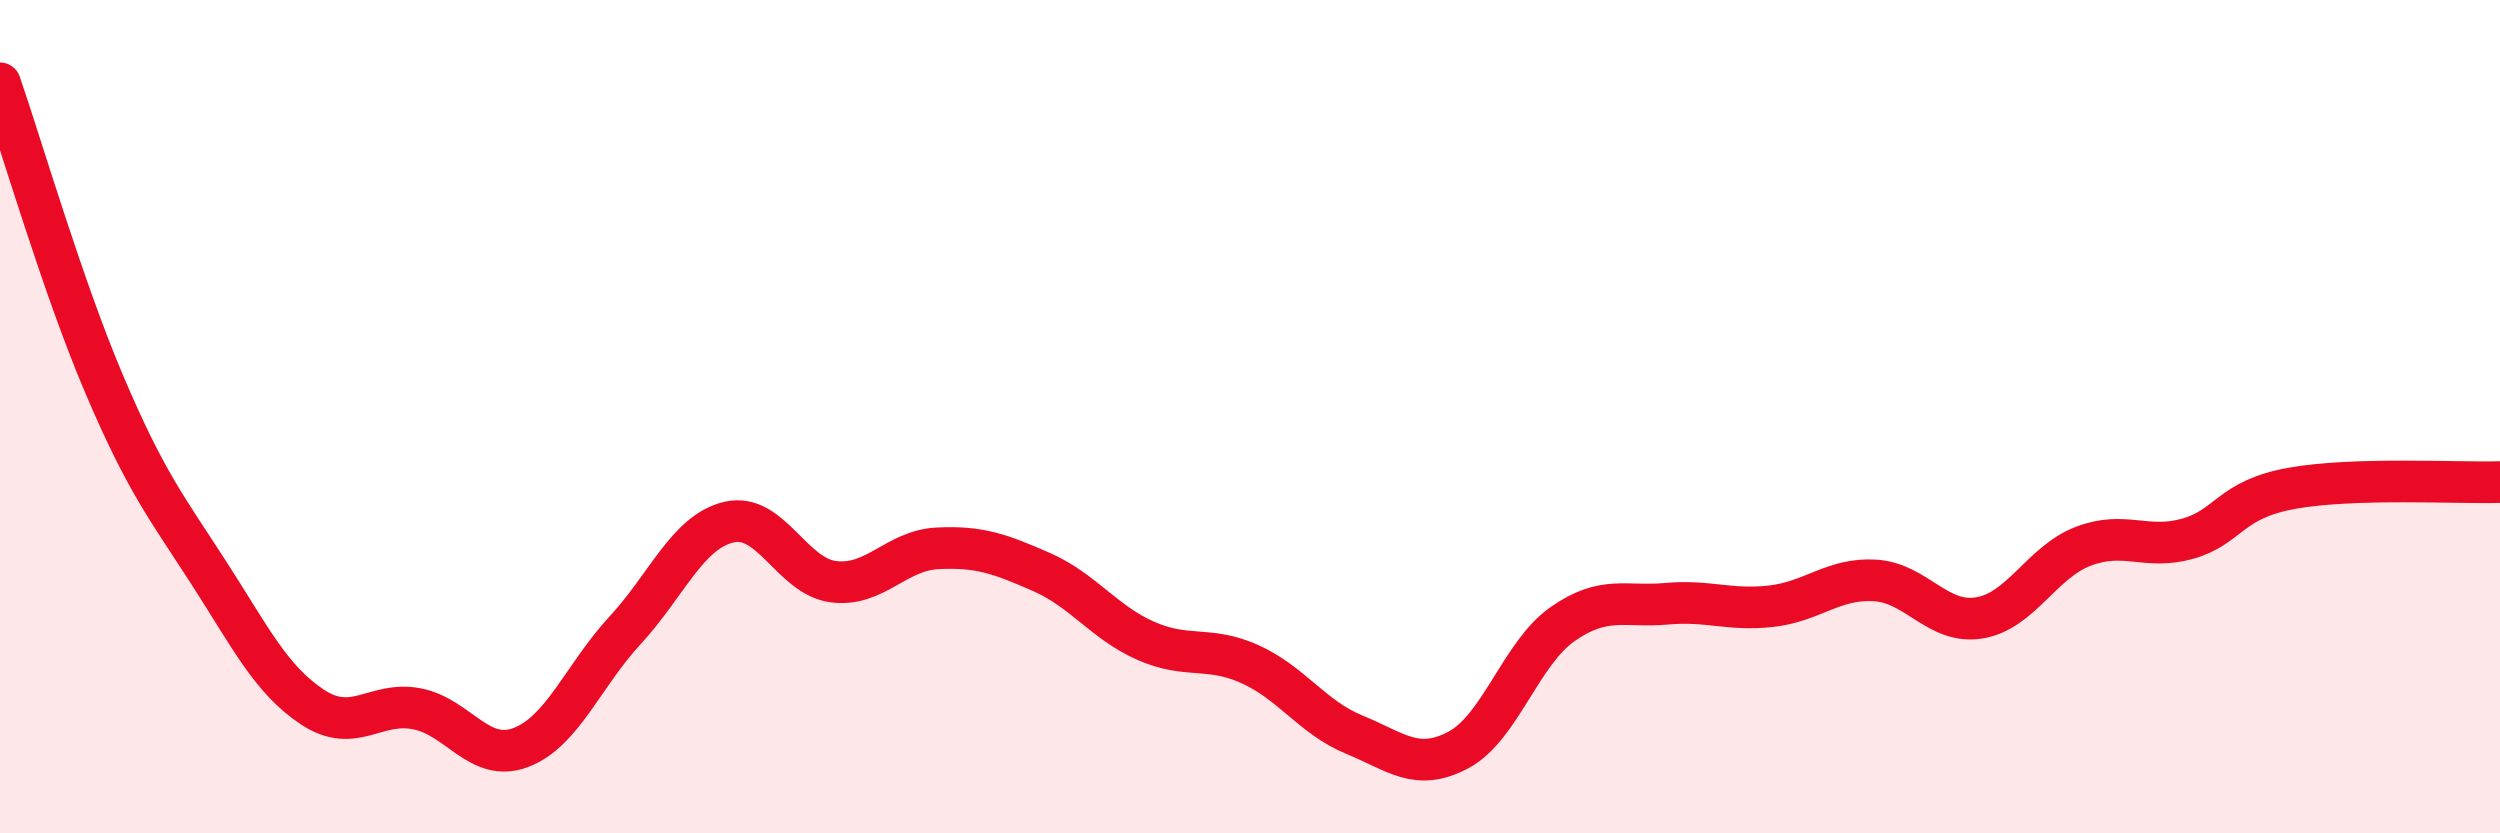 
    <svg width="60" height="20" viewBox="0 0 60 20" xmlns="http://www.w3.org/2000/svg">
      <path
        d="M 0,2 C 0.5,3.44 1.5,6.87 2.5,9.22 C 3.5,11.57 4,12.18 5,13.73 C 6,15.28 6.5,16.31 7.5,16.97 C 8.5,17.63 9,16.82 10,17.01 C 11,17.2 11.5,18.32 12.5,17.94 C 13.5,17.56 14,16.21 15,15.13 C 16,14.05 16.5,12.76 17.5,12.53 C 18.5,12.3 19,13.83 20,13.96 C 21,14.09 21.5,13.21 22.5,13.16 C 23.5,13.11 24,13.29 25,13.73 C 26,14.17 26.5,14.94 27.5,15.38 C 28.5,15.82 29,15.49 30,15.94 C 31,16.39 31.5,17.22 32.5,17.63 C 33.5,18.04 34,18.53 35,18 C 36,17.47 36.5,15.68 37.5,14.98 C 38.5,14.28 39,14.58 40,14.49 C 41,14.4 41.5,14.66 42.5,14.55 C 43.5,14.44 44,13.87 45,13.93 C 46,13.99 46.5,14.99 47.5,14.83 C 48.5,14.67 49,13.49 50,13.11 C 51,12.73 51.5,13.21 52.5,12.93 C 53.5,12.65 53.5,11.99 55,11.72 C 56.5,11.45 59,11.6 60,11.57L60 20L0 20Z"
        fill="#EB0A25"
        opacity="0.1"
        stroke-linecap="round"
        stroke-linejoin="round"
      />
      <path
        d="M 0,2 C 0.5,3.44 1.5,6.87 2.5,9.22 C 3.5,11.57 4,12.18 5,13.73 C 6,15.28 6.5,16.31 7.5,16.97 C 8.5,17.63 9,16.82 10,17.01 C 11,17.2 11.5,18.32 12.5,17.94 C 13.5,17.56 14,16.21 15,15.13 C 16,14.05 16.5,12.76 17.5,12.53 C 18.5,12.3 19,13.83 20,13.96 C 21,14.09 21.5,13.21 22.5,13.16 C 23.5,13.11 24,13.29 25,13.73 C 26,14.17 26.5,14.94 27.5,15.38 C 28.5,15.82 29,15.49 30,15.94 C 31,16.39 31.5,17.22 32.5,17.63 C 33.5,18.04 34,18.53 35,18 C 36,17.47 36.5,15.68 37.5,14.98 C 38.5,14.28 39,14.58 40,14.49 C 41,14.4 41.5,14.66 42.5,14.55 C 43.5,14.44 44,13.87 45,13.93 C 46,13.99 46.5,14.99 47.5,14.83 C 48.5,14.67 49,13.49 50,13.11 C 51,12.73 51.5,13.21 52.5,12.93 C 53.5,12.65 53.5,11.99 55,11.72 C 56.5,11.45 59,11.6 60,11.57"
        stroke="#EB0A25"
        stroke-width="1"
        fill="none"
        stroke-linecap="round"
        stroke-linejoin="round"
      />
    </svg>
  